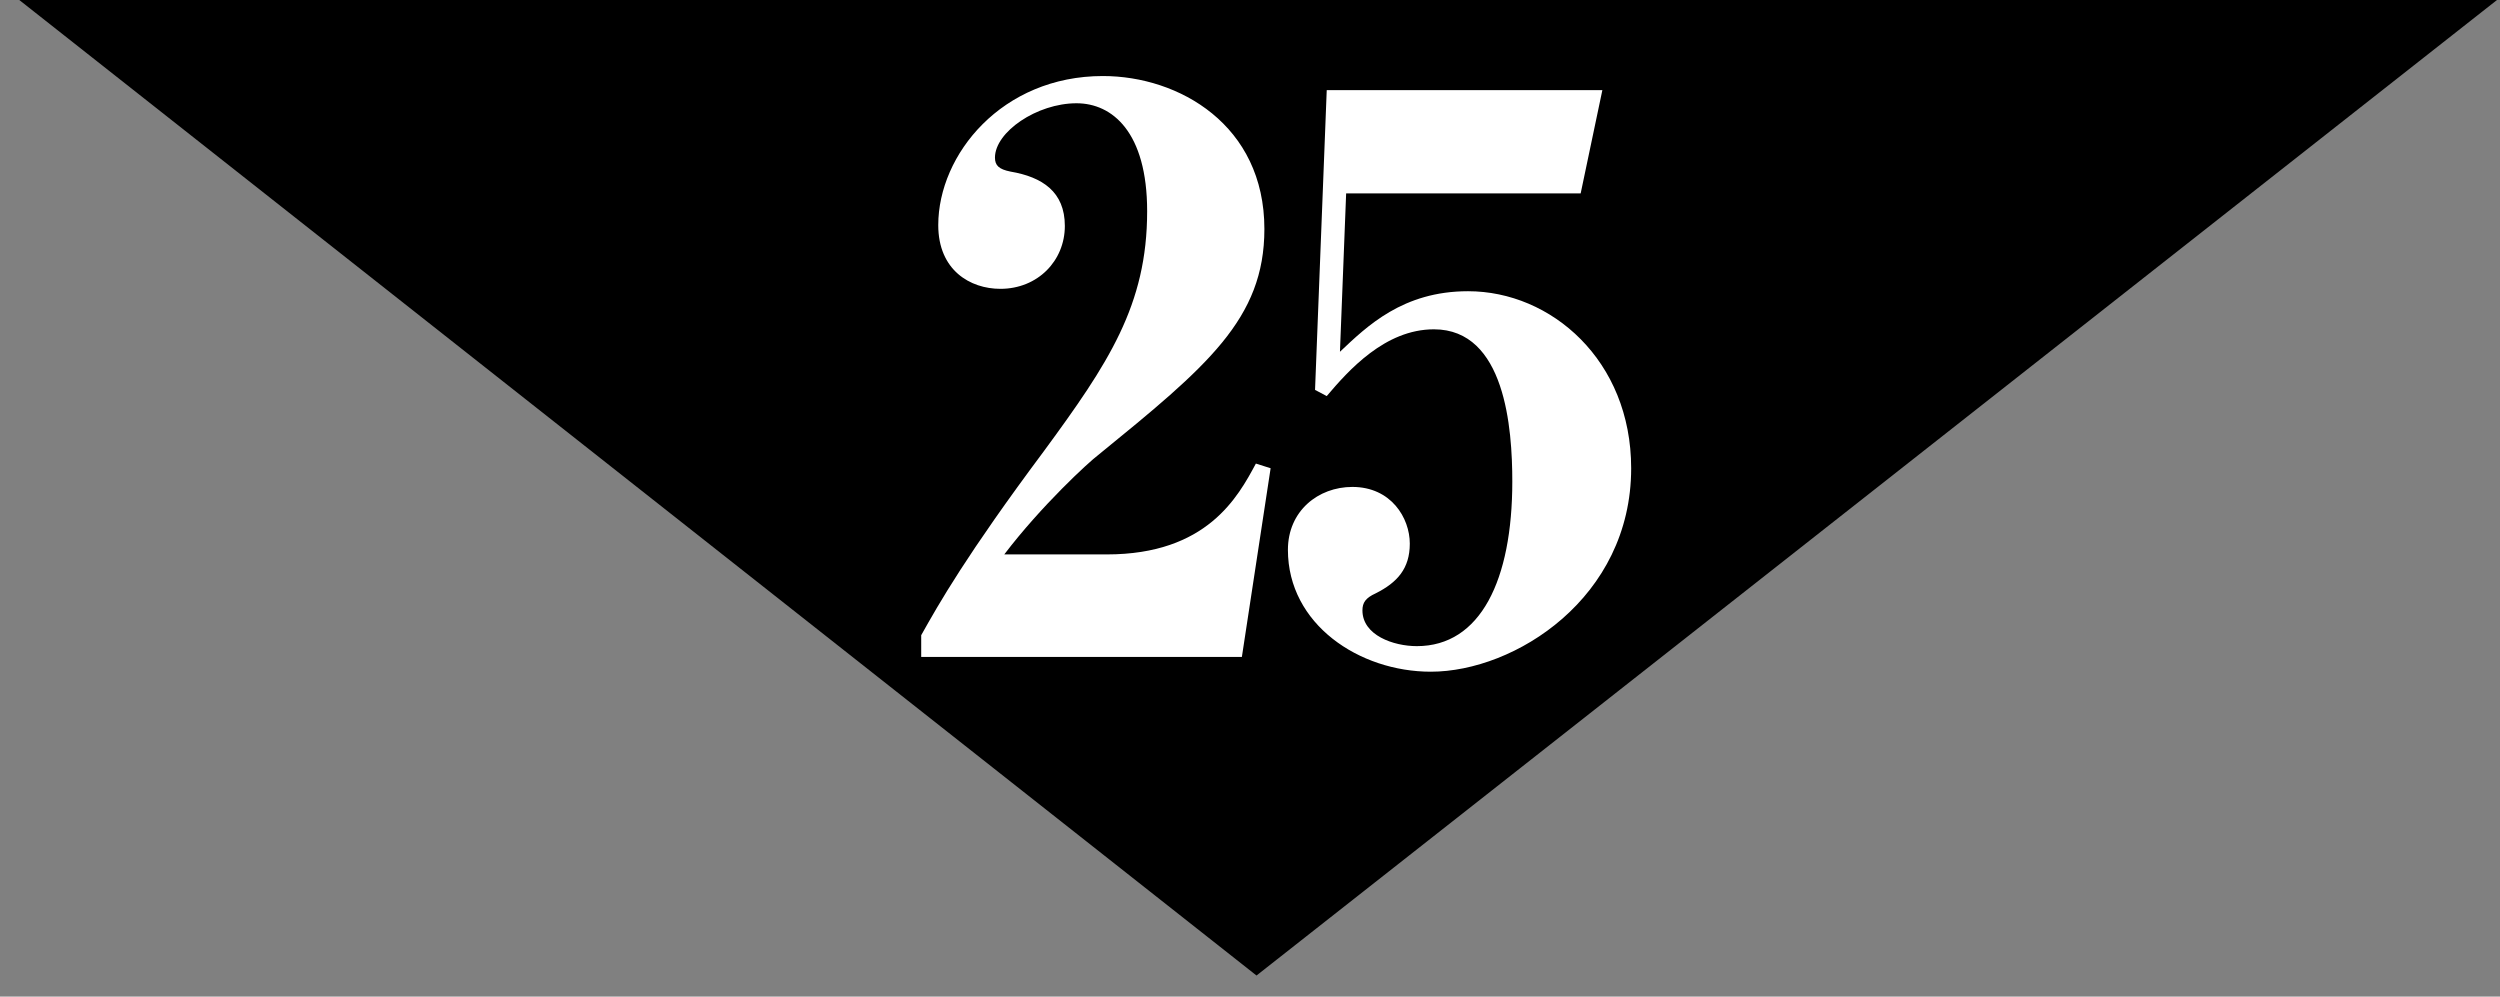 <?xml version="1.0" encoding="utf-8"?>
<!-- Generator: Adobe Illustrator 16.2.1, SVG Export Plug-In . SVG Version: 6.00 Build 0)  -->
<!DOCTYPE svg PUBLIC "-//W3C//DTD SVG 1.1//EN" "http://www.w3.org/Graphics/SVG/1.1/DTD/svg11.dtd">
<svg version="1.1" id="レイヤー_1" xmlns="http://www.w3.org/2000/svg" xmlns:xlink="http://www.w3.org/1999/xlink" x="0px"
	 y="0px" width="72.264px" height="28.807px" viewBox="0 0 72.264 28.807" enable-background="new 0 0 72.264 28.807"
	 xml:space="preserve">
<rect x="0" y="0" width="72.264" height="28.807" fill="#808080" stroke="none"/>
<polygon points="36.32,28.198 0.557,0 72.177,0 "/>
<path fill="#FFFFFF" d="M26.628,18.99v-0.629c0.516-0.92,1.302-2.312,3.546-5.32c1.863-2.536,2.985-4.22,2.985-6.936
	c0-2.29-1.01-3.12-2.042-3.12c-1.146,0-2.357,0.831-2.357,1.571c0,0.225,0.112,0.337,0.449,0.404
	c0.92,0.157,1.571,0.583,1.571,1.571c0,1.01-0.786,1.818-1.863,1.818c-0.875,0-1.796-0.539-1.796-1.841
	c0-2.042,1.841-4.31,4.759-4.31c2.199,0,4.668,1.414,4.668,4.422c0,2.604-1.661,3.973-4.803,6.532
	c-0.27,0.202-1.639,1.459-2.716,2.874h2.963c2.896,0,3.793-1.662,4.31-2.626l0.426,0.135l-0.831,5.455H26.628z"/>
<path fill="#FFFFFF" d="M38.732,10.168c0.785-0.741,1.818-1.75,3.703-1.75c2.402,0,4.715,1.998,4.715,5.118
	c0,3.748-3.367,5.88-5.791,5.88c-2.066,0-4.131-1.369-4.131-3.523c0-1.123,0.875-1.818,1.863-1.818c1.121,0,1.66,0.898,1.66,1.639
	c0,0.719-0.359,1.122-0.986,1.437c-0.293,0.134-0.383,0.269-0.383,0.493c0,0.719,0.898,1.033,1.572,1.033
	c1.84,0,2.76-1.908,2.76-4.759c0-1.526-0.201-4.399-2.266-4.399c-1.414,0-2.471,1.19-3.098,1.93l-0.338-0.179l0.338-8.664h7.967
	l-0.627,2.985h-6.779L38.732,10.168z"/>
</svg>
